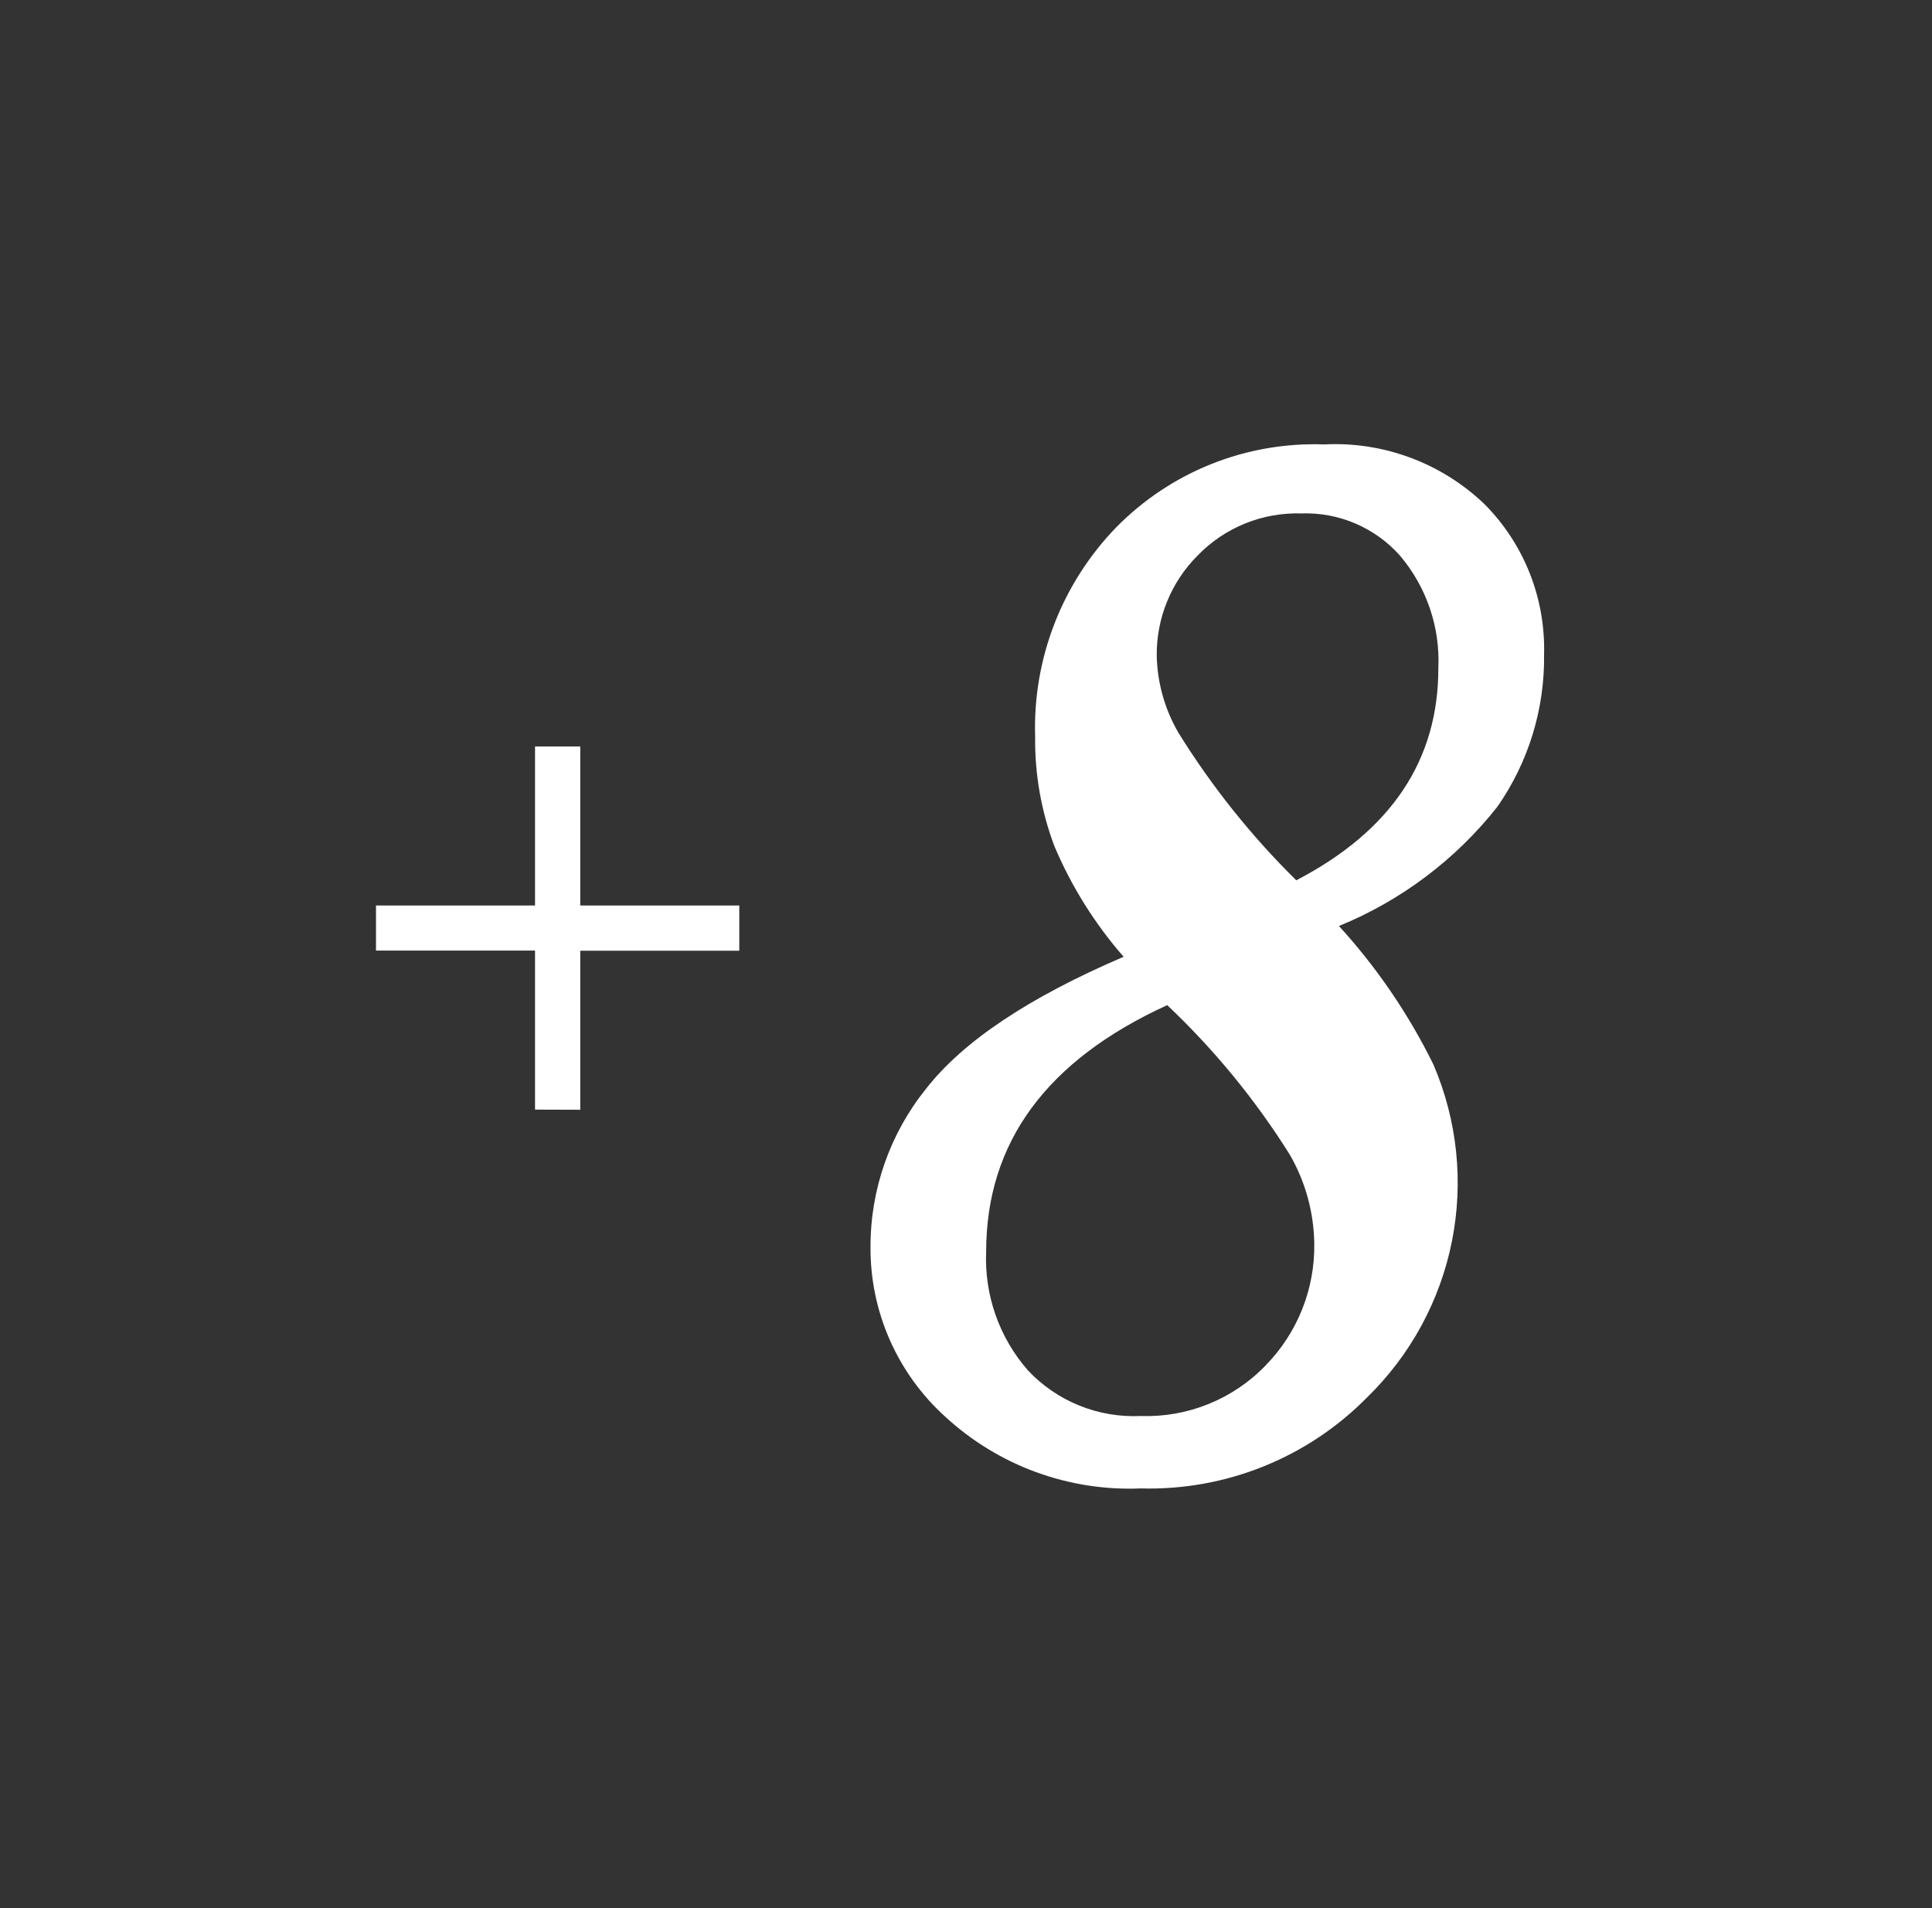 <svg width="81" height="80" viewBox="0 0 81 80" fill="none" xmlns="http://www.w3.org/2000/svg">
<rect x="0" y="0" width="81" height="80" fill="#333333" stroke="none"/>
<g clip-path="url(#clip0_1_968)">
<path d="M56.136 38.824C57.724 40.564 59.057 42.52 60.097 44.633C61.099 46.968 61.369 49.551 60.873 52.042C60.376 54.533 59.136 56.816 57.316 58.588C56.081 59.842 54.601 60.828 52.968 61.484C51.335 62.141 49.584 62.454 47.825 62.404C46.331 62.467 44.839 62.234 43.435 61.72C42.031 61.206 40.741 60.42 39.641 59.407C38.644 58.509 37.848 57.409 37.306 56.181C36.764 54.953 36.488 53.625 36.497 52.282C36.49 49.872 37.311 47.532 38.821 45.653C40.371 43.663 43.133 41.817 47.109 40.114C45.902 38.734 44.923 37.17 44.208 35.481C43.655 34.016 43.381 32.461 43.399 30.896C43.347 29.278 43.621 27.667 44.205 26.158C44.789 24.649 45.671 23.272 46.797 22.11C47.929 20.958 49.288 20.053 50.788 19.454C52.288 18.856 53.896 18.576 55.511 18.633C56.747 18.569 57.983 18.76 59.142 19.193C60.302 19.626 61.36 20.292 62.252 21.151C63.068 21.976 63.709 22.958 64.136 24.038C64.563 25.118 64.767 26.273 64.736 27.433C64.769 29.715 64.085 31.949 62.78 33.821C61.035 36.035 58.746 37.758 56.136 38.824ZM48.936 42.142C43.878 44.454 41.348 47.898 41.345 52.474C41.266 54.3 41.895 56.087 43.101 57.46C43.704 58.1 44.438 58.602 45.253 58.931C46.068 59.26 46.945 59.409 47.823 59.368C48.797 59.402 49.767 59.231 50.67 58.865C51.574 58.499 52.39 57.947 53.065 57.244C53.728 56.566 54.249 55.764 54.598 54.884C54.948 54.003 55.119 53.062 55.101 52.114C55.079 50.813 54.726 49.539 54.076 48.412C52.636 46.113 50.908 44.006 48.936 42.142ZM54.347 36.908C58.323 34.839 60.308 31.874 60.303 28.011C60.382 26.296 59.81 24.616 58.703 23.305C58.187 22.721 57.548 22.259 56.833 21.952C56.117 21.644 55.342 21.499 54.564 21.526C53.756 21.501 52.951 21.644 52.201 21.948C51.452 22.252 50.774 22.709 50.212 23.291C49.66 23.842 49.224 24.499 48.93 25.221C48.635 25.944 48.488 26.718 48.497 27.498C48.522 28.636 48.837 29.747 49.411 30.729C50.806 32.977 52.463 35.052 54.348 36.909L54.347 36.908Z" fill="white"/>
<path d="M22.431 46.522V39.855H15.764V37.964H22.431V31.297H24.328V37.964H30.995V39.861H24.328V46.528L22.431 46.522Z" fill="white"/>
</g>
<defs>
<clipPath id="clip0_1_968">
<rect width="80" height="80" fill="white" transform="translate(0.5)"/>
</clipPath>
</defs>
</svg>
